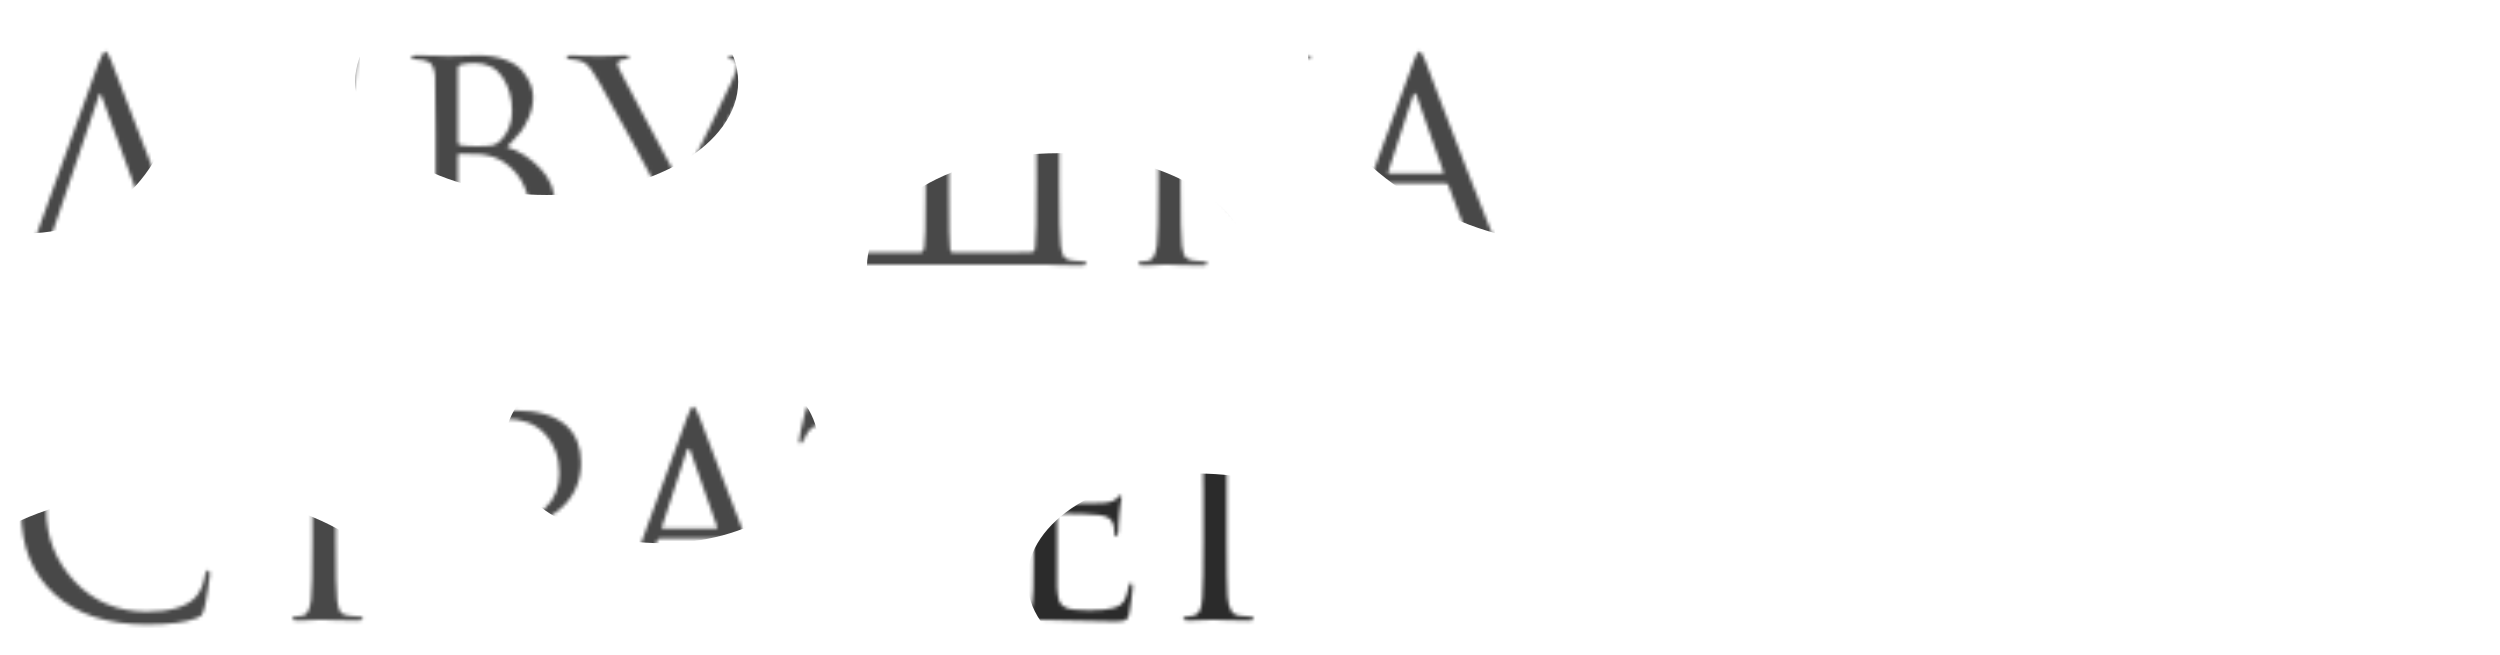 <?xml version="1.0" encoding="UTF-8"?> <svg xmlns="http://www.w3.org/2000/svg" width="718" height="188" viewBox="0 0 718 188" fill="none"> <mask id="mask0_35_19" style="mask-type:alpha" maskUnits="userSpaceOnUse" x="0" y="14" width="439" height="166"> <path d="M22.311 72.568H35.639C40.428 72.568 43.541 72.488 44.978 72.329C45.35 72.222 45.43 71.983 45.217 71.61C43.781 67.832 41.227 60.809 37.555 50.539C33.884 40.27 31.037 32.474 29.015 27.154C28.855 26.781 28.696 26.755 28.536 27.074L14.808 67.54C13.85 70.2 13.371 71.663 13.371 71.93C13.371 72.089 13.531 72.222 13.85 72.329C15.18 72.488 18 72.568 22.311 72.568ZM45.058 76H18.08C13.238 76 9.78 76.08 7.704 76.239C5.682 76.346 4.246 76.772 3.394 77.516C2.596 78.315 2.144 79.618 2.038 81.427C1.931 82.332 1.692 82.784 1.319 82.784C0.947 82.784 0.761 82.305 0.761 81.348C0.761 79.858 0.601 76.905 0.282 72.488C0.228 72.009 0.388 71.77 0.761 71.77C2.357 72.036 4.725 72.169 7.864 72.169C8.343 72.169 8.769 71.823 9.141 71.131L28.297 18.134C29.148 15.9 29.813 14.782 30.292 14.782C30.664 14.782 31.197 15.634 31.888 17.336C32.101 17.815 34.974 25.291 40.508 39.764C46.042 54.184 50.139 64.693 52.8 71.291C53.066 71.876 53.491 72.169 54.077 72.169C58.067 72.169 60.861 72.009 62.457 71.69C62.723 71.637 62.883 71.663 62.936 71.77C62.989 71.823 62.989 72.009 62.936 72.329C62.297 75.734 61.978 78.82 61.978 81.587C61.978 82.385 61.792 82.784 61.42 82.784C61.047 82.784 60.808 82.385 60.701 81.587C60.488 78.182 58.759 76.373 55.513 76.16C53.97 76.053 50.485 76 45.058 76ZM76.393 53.093V39.046C76.393 29.255 76.34 23.509 76.233 21.806C76.127 20.369 75.834 19.332 75.355 18.693C74.93 18.002 74.078 17.523 72.801 17.256C72.642 17.203 72.429 17.177 72.163 17.177C71.897 17.123 71.577 17.097 71.205 17.097C70.886 17.044 70.646 17.017 70.487 17.017C69.795 16.911 69.449 16.751 69.449 16.538C69.449 16.113 69.875 15.9 70.726 15.9C73.386 15.9 76.393 15.979 79.745 16.139C90.706 16.139 96.799 16.113 98.023 16.059C99.991 15.953 101.215 15.793 101.694 15.58C102.12 15.368 102.412 15.261 102.572 15.261C102.785 15.261 102.891 15.501 102.891 15.979C102.891 16.086 102.785 16.538 102.572 17.336C102.412 18.081 102.306 18.879 102.253 19.731L101.934 24.52C101.827 25.424 101.614 25.877 101.295 25.877C100.869 25.877 100.656 25.531 100.656 24.839C100.656 23.775 100.523 22.897 100.257 22.205C99.725 20.555 97.81 19.571 94.511 19.252C93.127 19.092 89.482 19.012 83.576 19.012C83.257 19.012 83.097 19.279 83.097 19.811V41.839C83.097 42.371 83.257 42.638 83.576 42.638C90.813 42.638 95.043 42.584 96.267 42.478C98.289 42.318 99.619 41.866 100.257 41.121C100.683 40.589 101.002 40.323 101.215 40.323C101.481 40.323 101.614 40.536 101.614 40.961C101.614 41.068 101.561 41.307 101.455 41.68C101.401 42.052 101.322 42.584 101.215 43.276C101.109 43.968 101.029 44.686 100.976 45.431C100.869 46.389 100.789 47.533 100.736 48.863C100.683 50.14 100.656 50.805 100.656 50.858C100.55 51.657 100.364 52.056 100.098 52.056C99.725 52.056 99.539 51.63 99.539 50.779C99.539 49.927 99.433 49.182 99.22 48.544C98.847 47.054 97.464 46.176 95.07 45.91C92.675 45.644 88.871 45.511 83.656 45.511C83.284 45.511 83.097 45.697 83.097 46.07V53.093C83.097 53.572 83.097 54.956 83.097 57.244C83.097 59.478 83.097 61.5 83.097 63.309C83.097 65.119 83.097 66.263 83.097 66.742C83.204 68.497 83.416 69.828 83.736 70.732C84.108 71.584 84.773 72.195 85.731 72.568C86.902 73.047 89.11 73.286 92.356 73.286C95.548 73.286 97.943 73.047 99.539 72.568C100.763 72.195 101.667 71.584 102.253 70.732C102.838 69.828 103.29 68.471 103.61 66.662C103.769 65.864 104.009 65.465 104.328 65.465C104.647 65.465 104.807 65.864 104.807 66.662C104.807 67.034 104.674 68.231 104.408 70.253C104.142 72.275 103.929 73.659 103.769 74.404C103.503 75.415 103.131 76 102.652 76.16C102.173 76.373 101.109 76.479 99.459 76.479C97.916 76.479 94.032 76.399 87.806 76.239C81.421 76.08 78.096 76 77.829 76C77.297 76 76.366 76.053 75.036 76.16C73.706 76.266 72.668 76.293 71.923 76.239C71.072 76.239 70.646 76.027 70.646 75.601C70.646 75.388 70.939 75.228 71.524 75.122C72.535 75.016 73.147 74.936 73.36 74.883C74.318 74.67 75.009 74.058 75.435 73.047C75.914 72.036 76.18 70.147 76.233 67.38C76.34 63.23 76.393 58.467 76.393 53.093ZM125.108 53.093V39.046C125.108 29.255 125.055 23.509 124.948 21.806C124.842 20.369 124.549 19.332 124.07 18.693C123.644 18.002 122.793 17.523 121.516 17.256C120.878 17.097 120.106 17.017 119.201 17.017C118.51 17.017 118.164 16.858 118.164 16.538C118.164 16.113 118.59 15.9 119.441 15.9C120.505 15.9 121.756 15.926 123.192 15.979C124.629 15.979 125.853 16.006 126.864 16.059C127.875 16.113 128.407 16.139 128.46 16.139C128.939 16.139 130.163 16.113 132.131 16.059C134.1 15.953 135.776 15.9 137.16 15.9C140.246 15.9 142.906 16.325 145.141 17.177C147.376 18.028 149.025 19.119 150.09 20.449C151.154 21.779 151.925 23.056 152.404 24.28C152.883 25.504 153.123 26.701 153.123 27.872C153.123 29.894 152.697 31.863 151.846 33.778C151.047 35.641 150.223 37.077 149.371 38.088C148.52 39.099 147.27 40.483 145.62 42.239C149.132 43.356 152.298 45.378 155.118 48.304C157.991 51.231 159.428 54.823 159.428 59.079C159.428 63.762 157.645 67.832 154.08 71.291C150.515 74.75 145.514 76.479 139.075 76.479C138.809 76.479 138.357 76.452 137.718 76.399C137.133 76.399 136.415 76.373 135.563 76.319C134.712 76.266 133.967 76.239 133.329 76.239C131.041 76.08 129.418 76 128.46 76C127.609 76 126.332 76.027 124.629 76.08C122.926 76.186 121.596 76.239 120.638 76.239C119.787 76.239 119.361 76.053 119.361 75.681C119.361 75.308 119.76 75.122 120.558 75.122C121.144 75.122 121.782 75.042 122.474 74.883C123.591 74.67 124.336 73.18 124.709 70.413C124.975 68.178 125.108 62.405 125.108 53.093ZM131.493 19.412V40.802C131.493 41.227 131.679 41.52 132.052 41.68C133.329 41.893 134.952 41.999 136.92 41.999C139.262 41.999 140.858 41.893 141.709 41.68C142.561 41.414 143.385 40.828 144.183 39.924C146.099 37.742 147.057 35.055 147.057 31.863C147.057 28.138 146.152 24.919 144.343 22.205C142.587 19.491 139.9 18.134 136.282 18.134C134.792 18.134 133.515 18.267 132.451 18.534C131.812 18.693 131.493 18.986 131.493 19.412ZM131.493 44.713V49.262C131.493 59.957 131.52 65.704 131.573 66.502C131.679 68.098 131.759 69.189 131.812 69.775C131.919 70.307 132.158 70.839 132.531 71.371C132.903 71.903 133.488 72.355 134.286 72.728C135.936 73.526 138.277 73.925 141.31 73.925C142.534 73.925 143.731 73.765 144.902 73.446C146.126 73.073 147.323 72.488 148.493 71.69C149.717 70.892 150.702 69.721 151.447 68.178C152.191 66.582 152.564 64.72 152.564 62.591C152.564 59.718 151.952 56.818 150.728 53.891C149.558 50.965 147.589 48.544 144.822 46.628C143.013 45.404 140.805 44.633 138.197 44.314C137.506 44.207 135.43 44.154 131.972 44.154C131.653 44.154 131.493 44.34 131.493 44.713ZM176.075 76.319C175.224 76.319 174.798 76.133 174.798 75.761C174.798 75.388 175.197 75.202 175.995 75.202C176.58 75.202 177.246 75.175 177.99 75.122C179.906 74.962 181.582 74.377 183.019 73.366C184.455 72.355 185.972 70.599 187.568 68.098C189.377 65.119 190.681 62.751 191.479 60.995C191.798 60.41 191.772 59.718 191.399 58.92C190.016 56.206 186.85 50.326 181.901 41.281C176.953 32.182 173.654 26.249 172.004 23.482C170.461 20.768 169.237 19.066 168.333 18.374C167.482 17.629 165.938 17.177 163.704 17.017C163.065 16.964 162.746 16.751 162.746 16.379C162.746 16.059 163.145 15.9 163.943 15.9C164.741 15.9 166.125 15.953 168.093 16.059C170.115 16.113 171.499 16.139 172.244 16.139C172.403 16.139 173.414 16.113 175.277 16.059C177.139 15.953 178.576 15.9 179.587 15.9C180.332 15.9 180.704 16.033 180.704 16.299C180.704 16.671 180.305 16.911 179.507 17.017C178.07 17.177 177.352 17.629 177.352 18.374C177.352 18.8 177.804 19.864 178.709 21.567C178.975 22.045 180.465 24.866 183.178 30.027C185.945 35.188 188.579 40.11 191.08 44.792C193.634 49.475 195.151 52.242 195.629 53.093C202.068 40.27 206.91 30.373 210.156 23.402C211.22 21.061 211.752 19.412 211.752 18.454C211.752 17.762 211.3 17.336 210.395 17.177C209.597 17.017 209.198 16.751 209.198 16.379C209.198 16.113 209.624 15.979 210.475 15.979C210.901 15.979 211.646 16.006 212.71 16.059C213.827 16.113 214.705 16.139 215.344 16.139C216.089 16.139 217.392 16.113 219.255 16.059C221.117 15.953 222.261 15.9 222.687 15.9C223.485 15.9 223.884 16.059 223.884 16.379C223.884 16.698 223.458 16.911 222.607 17.017C221.277 17.177 220.319 17.363 219.733 17.576C218.669 17.948 217.791 18.507 217.1 19.252C216.461 19.997 215.716 21.247 214.865 23.003C204.542 43.329 197.279 57.882 193.075 66.662C190.894 71.397 189.697 74.271 189.484 75.282C189.431 75.761 189.244 76.027 188.925 76.08C188.127 76.239 183.844 76.319 176.075 76.319ZM297.683 52.056V39.046C297.683 29.255 297.63 23.509 297.524 21.806C297.417 20.369 297.125 19.332 296.646 18.693C296.22 18.002 295.369 17.523 294.092 17.256C293.453 17.097 292.549 17.017 291.378 17.017C290.952 17.017 290.74 16.858 290.74 16.538C290.74 16.113 291.165 15.9 292.017 15.9C293.081 15.9 294.305 15.926 295.688 15.979C297.125 15.979 298.322 16.006 299.28 16.059C300.291 16.113 300.823 16.139 300.876 16.139C300.929 16.139 301.435 16.113 302.393 16.059C303.404 16.006 304.521 15.979 305.745 15.979C307.022 15.926 308.006 15.9 308.698 15.9C309.549 15.9 309.975 16.113 309.975 16.538C309.975 16.858 309.762 17.017 309.336 17.017C308.964 17.017 308.299 17.097 307.341 17.256C306.277 17.469 305.532 17.922 305.106 18.613C304.734 19.305 304.494 20.369 304.388 21.806C304.281 23.509 304.228 29.255 304.228 39.046V53.093C304.228 62.405 304.361 68.178 304.627 70.413C304.787 71.743 305.053 72.781 305.425 73.526C305.851 74.218 306.623 74.643 307.74 74.803C309.23 75.016 310.427 75.122 311.332 75.122C311.757 75.122 311.97 75.282 311.97 75.601C311.97 76.027 311.545 76.239 310.693 76.239C309.416 76.239 307.98 76.213 306.383 76.16C304.84 76.16 303.537 76.133 302.472 76.08C301.461 76.027 300.929 76 300.876 76H237.344C237.291 76 236.785 76 235.827 76C234.869 76.053 233.779 76.106 232.555 76.16C231.331 76.213 230.373 76.239 229.682 76.239C228.83 76.239 228.405 76.027 228.405 75.601C228.405 75.282 228.617 75.122 229.043 75.122C229.682 75.122 230.48 75.016 231.437 74.803C232.608 74.59 233.38 73.127 233.752 70.413C234.018 68.178 234.151 62.405 234.151 53.093V39.046C234.151 29.255 234.098 23.509 233.992 21.806C233.885 20.369 233.592 19.332 233.114 18.693C232.688 18.002 231.837 17.523 230.56 17.256C229.921 17.097 229.016 17.017 227.846 17.017C227.42 17.017 227.207 16.858 227.207 16.538C227.207 16.113 227.633 15.9 228.484 15.9C229.549 15.9 230.799 15.926 232.236 15.979C233.672 15.979 234.896 16.006 235.907 16.059C236.918 16.113 237.45 16.139 237.503 16.139C237.557 16.139 238.062 16.113 239.02 16.059C239.978 16.006 241.068 15.979 242.292 15.979C243.516 15.926 244.474 15.9 245.166 15.9C246.017 15.9 246.443 16.113 246.443 16.538C246.443 16.858 246.23 17.017 245.804 17.017C245.432 17.017 244.766 17.097 243.809 17.256C242.745 17.469 242 17.922 241.574 18.613C241.201 19.305 240.962 20.369 240.856 21.806C240.749 23.509 240.696 29.175 240.696 38.806V51.258C240.696 63.176 240.802 69.854 241.015 71.291C241.068 71.77 241.148 72.062 241.255 72.169C241.414 72.275 241.68 72.355 242.053 72.408C243.17 72.515 250.566 72.568 264.241 72.568C264.827 72.568 265.226 72.142 265.438 71.291C265.704 70.067 265.838 64.587 265.838 54.849V39.046C265.838 29.255 265.811 23.509 265.758 21.806C265.651 20.369 265.359 19.332 264.88 18.693C264.454 18.002 263.603 17.523 262.326 17.256C261.687 17.097 260.889 17.017 259.931 17.017C259.293 17.017 258.973 16.858 258.973 16.538C258.973 16.113 259.399 15.9 260.25 15.9C261.315 15.9 262.539 15.926 263.922 15.979C265.359 15.979 266.556 16.006 267.514 16.059C268.525 16.113 269.057 16.139 269.11 16.139C269.163 16.139 269.669 16.113 270.626 16.059C271.637 16.006 272.755 15.979 273.979 15.979C275.256 15.926 276.24 15.9 276.932 15.9C277.783 15.9 278.209 16.113 278.209 16.538C278.209 16.858 277.996 17.017 277.57 17.017C277.198 17.017 276.533 17.097 275.575 17.256C273.766 17.576 272.781 19.039 272.622 21.646C272.569 23.349 272.542 29.149 272.542 39.046V54.849C272.542 64.746 272.648 70.28 272.861 71.451C272.914 71.77 272.968 72.009 273.021 72.169C273.127 72.275 273.26 72.382 273.42 72.488C273.633 72.541 273.899 72.568 274.218 72.568L296.007 72.488C296.752 72.488 297.178 72.036 297.284 71.131C297.55 68.737 297.683 62.378 297.683 52.056ZM339.057 39.046V44.154C339.802 43.462 341.265 41.972 343.447 39.684C345.682 37.343 348.263 34.656 351.189 31.623C354.116 28.537 356.138 26.435 357.255 25.318C359.49 23.03 360.9 21.487 361.485 20.689C362.07 19.837 362.363 19.145 362.363 18.613C362.363 17.869 362.017 17.363 361.326 17.097C360.847 16.884 360.607 16.645 360.607 16.379C360.607 16.059 361.006 15.9 361.804 15.9C362.549 15.9 363.294 15.953 364.039 16.059C364.784 16.113 365.636 16.139 366.593 16.139C367.498 16.139 369.041 16.113 371.223 16.059C373.457 15.953 374.734 15.9 375.054 15.9C375.958 15.9 376.41 16.086 376.41 16.458C376.41 16.778 376.118 16.964 375.532 17.017C373.936 17.177 372.579 17.496 371.462 17.975C369.546 18.72 366.78 20.848 363.161 24.36C353.424 33.725 347.358 39.764 344.964 42.478C347.411 45.138 351.402 49.315 356.936 55.009C362.523 60.702 366.301 64.454 368.269 66.263C371.515 69.296 374.043 71.397 375.852 72.568C377.661 73.739 379.523 74.51 381.439 74.883C382.13 75.042 382.902 75.122 383.753 75.122C384.498 75.122 384.871 75.308 384.871 75.681C384.871 76.053 384.472 76.239 383.674 76.239H377.767C374.415 76.239 371.967 76 370.424 75.521C368.934 74.989 367.205 73.951 365.236 72.408C362.948 70.599 358.931 66.688 353.184 60.676C347.491 54.61 342.782 49.342 339.057 44.872V53.093C339.057 62.405 339.19 68.178 339.456 70.413C339.616 71.743 339.882 72.781 340.254 73.526C340.68 74.218 341.452 74.643 342.569 74.803C344.059 75.016 345.123 75.122 345.762 75.122C346.4 75.122 346.719 75.308 346.719 75.681C346.719 76.053 346.32 76.239 345.522 76.239C344.245 76.239 342.809 76.213 341.212 76.16C339.669 76.16 338.366 76.133 337.301 76.08C336.29 76.027 335.758 76 335.705 76C335.652 76 335.146 76 334.189 76C333.284 76.053 332.22 76.106 330.996 76.16C329.825 76.213 328.894 76.239 328.203 76.239C327.351 76.239 326.925 76.053 326.925 75.681C326.925 75.308 327.218 75.122 327.803 75.122C328.495 75.122 329.187 75.042 329.879 74.883C331.102 74.617 331.901 73.127 332.273 70.413C332.539 68.178 332.672 62.405 332.672 53.093V39.046C332.672 29.255 332.619 23.509 332.512 21.806C332.353 19.199 331.448 17.709 329.799 17.336C329.001 17.123 328.043 17.017 326.925 17.017C326.34 17.017 326.048 16.858 326.048 16.538C326.048 16.113 326.473 15.9 327.325 15.9C328.123 15.9 329.187 15.926 330.517 15.979C331.847 15.979 333.018 16.006 334.029 16.059C335.093 16.113 335.652 16.139 335.705 16.139C335.758 16.139 336.264 16.113 337.222 16.059C338.233 16.006 339.35 15.979 340.574 15.979C341.851 15.926 342.835 15.9 343.527 15.9C344.378 15.9 344.804 16.086 344.804 16.458C344.804 16.778 344.511 16.964 343.926 17.017L342.17 17.177C341.159 17.283 340.441 17.709 340.015 18.454C339.589 19.199 339.323 20.316 339.217 21.806C339.11 23.509 339.057 29.255 339.057 39.046ZM415.235 52.694H398.075C397.703 52.694 397.437 52.907 397.277 53.333L392.488 67.46C391.743 69.535 391.371 71.318 391.371 72.807C391.371 73.552 391.663 74.138 392.249 74.563C392.834 74.936 393.499 75.122 394.244 75.122H394.962C395.654 75.122 396 75.282 396 75.601C396 76.027 395.521 76.239 394.563 76.239C393.818 76.239 392.674 76.186 391.131 76.08C389.641 76.027 388.79 76 388.577 76C388.524 76 387.38 76.027 385.145 76.08C382.91 76.186 381.048 76.239 379.558 76.239C378.547 76.239 378.042 76.027 378.042 75.601C378.042 75.282 378.414 75.122 379.159 75.122C379.585 75.122 380.223 75.069 381.075 74.962C382.777 74.75 384.108 74.031 385.065 72.807C386.023 71.53 386.928 69.748 387.779 67.46L405.897 17.895C406.642 15.82 407.227 14.782 407.653 14.782C408.079 14.782 408.664 15.74 409.409 17.656C409.622 18.188 410.952 21.7 413.399 28.191C415.9 34.683 418.587 41.68 421.461 49.182C424.387 56.685 426.569 62.219 428.006 65.784C430.134 70.998 432.422 73.951 434.87 74.643C435.827 74.962 436.865 75.122 437.982 75.122C438.568 75.122 438.86 75.282 438.86 75.601C438.86 76.027 438.328 76.239 437.264 76.239C432.582 76.239 428.405 76.186 424.733 76.08C423.137 75.973 422.339 75.787 422.339 75.521C422.339 75.255 422.525 75.069 422.897 74.962C423.642 74.696 423.802 73.978 423.376 72.807L415.954 53.173C415.794 52.854 415.554 52.694 415.235 52.694ZM398.953 49.821H414.198C414.517 49.821 414.623 49.635 414.517 49.262L406.935 27.712C406.562 26.488 406.163 26.488 405.737 27.712L398.714 49.262C398.554 49.635 398.634 49.821 398.953 49.821ZM42.105 179.357C30.93 179.357 22.151 176.484 15.766 170.737C9.327 164.937 6.108 157.062 6.108 147.112C6.108 143.76 6.8 140.088 8.183 136.097C9.567 132.107 11.855 128.515 15.047 125.322C20.741 119.629 28.855 116.782 39.391 116.782C43.648 116.782 47.505 117.102 50.964 117.74C51.709 117.9 54.529 118.299 59.424 118.937C59.903 118.991 60.142 119.283 60.142 119.815C60.142 119.975 60.116 120.241 60.063 120.613C60.01 120.933 59.956 121.438 59.903 122.13C59.85 122.768 59.797 123.487 59.743 124.285C59.69 125.243 59.637 126.786 59.584 128.914C59.531 130.989 59.504 132.186 59.504 132.506C59.451 133.623 59.211 134.182 58.786 134.182C58.36 134.182 58.147 133.623 58.147 132.506C58.147 128.994 57.03 126.28 54.795 124.365C53.305 123.088 51.097 122.023 48.17 121.172C45.297 120.268 42.184 119.815 38.832 119.815C30.585 119.815 24.465 121.757 20.475 125.642C17.761 128.249 15.872 131.255 14.808 134.661C13.797 138.013 13.291 141.95 13.291 146.473C13.291 154.348 16.005 161.186 21.433 166.986C26.913 172.785 33.804 175.685 42.105 175.685C48.756 175.685 53.385 174.355 55.992 171.695C57.482 170.152 58.466 167.917 58.945 164.99C59.105 164.192 59.371 163.793 59.743 163.793C60.116 163.793 60.302 164.192 60.302 164.99C60.302 165.416 60.089 166.932 59.664 169.54C59.291 172.147 58.919 174.036 58.546 175.206C58.333 175.951 58.121 176.457 57.908 176.723C57.695 176.936 57.216 177.202 56.471 177.521C53.438 178.745 48.649 179.357 42.105 179.357ZM96.433 121.332V155.093C96.433 164.405 96.566 170.178 96.832 172.413C96.992 173.743 97.258 174.781 97.63 175.526C98.056 176.217 98.828 176.643 99.945 176.803C101.435 177.016 102.632 177.122 103.537 177.122C103.962 177.122 104.175 177.282 104.175 177.601C104.175 178.027 103.749 178.239 102.898 178.239C101.621 178.239 100.184 178.213 98.588 178.16C97.045 178.16 95.741 178.133 94.677 178.08C93.666 178.027 93.134 178 93.081 178C93.028 178 92.496 178 91.485 178C90.527 178.053 89.409 178.106 88.132 178.16C86.909 178.213 85.951 178.239 85.259 178.239C84.408 178.239 83.982 178.027 83.982 177.601C83.982 177.282 84.195 177.122 84.621 177.122C85.259 177.122 86.057 177.016 87.015 176.803C88.186 176.59 88.957 175.127 89.33 172.413C89.596 170.178 89.729 164.405 89.729 155.093V121.332C88.452 121.332 86.483 121.358 83.823 121.412C81.162 121.465 79.193 121.491 77.916 121.491C75.415 121.545 73.58 121.757 72.409 122.13C71.292 122.449 70.414 123.088 69.775 124.045C69.19 124.95 68.737 125.775 68.418 126.52C68.205 127.052 67.939 127.318 67.62 127.318C67.354 127.318 67.221 127.078 67.221 126.599C67.221 125.748 67.806 122.981 68.977 118.299C69.296 117.288 69.562 116.782 69.775 116.782C69.882 116.782 70.281 116.942 70.972 117.261C71.664 117.527 72.436 117.687 73.287 117.74C75.841 118.006 77.943 118.139 79.592 118.139H109.523C111.864 118.139 113.753 118.006 115.19 117.74C115.509 117.687 115.828 117.634 116.147 117.58C116.52 117.527 116.786 117.474 116.945 117.421C117.158 117.368 117.318 117.341 117.424 117.341C117.69 117.341 117.823 117.66 117.823 118.299C117.823 119.203 117.77 120.853 117.664 123.247C117.611 125.642 117.584 126.919 117.584 127.078C117.584 127.77 117.398 128.116 117.025 128.116C116.653 128.116 116.44 127.664 116.387 126.759C116.387 126.653 116.36 126.52 116.307 126.36C116.307 126.147 116.307 125.988 116.307 125.881C116.041 123.061 112.769 121.598 106.49 121.491C105.372 121.491 103.696 121.465 101.461 121.412C99.227 121.358 97.551 121.332 96.433 121.332ZM134.617 155.093V141.046C134.617 131.255 134.564 125.509 134.457 123.806C134.351 122.369 134.058 121.332 133.579 120.693C133.154 120.001 132.302 119.523 131.025 119.257C130.387 119.097 129.482 119.017 128.312 119.017C127.886 119.017 127.673 118.857 127.673 118.538C127.673 118.113 128.099 117.9 128.95 117.9C130.014 117.9 131.238 117.926 132.622 117.98C134.005 117.98 135.202 118.006 136.213 118.059C137.277 118.113 137.863 118.139 137.969 118.139C138.395 118.139 139.831 118.113 142.279 118.059C144.727 117.953 146.642 117.9 148.026 117.9C154.677 117.9 159.625 119.416 162.871 122.449C165.532 125.003 166.862 128.488 166.862 132.905C166.862 138.119 165 142.429 161.275 145.835C157.55 149.24 152.868 150.943 147.228 150.943C146.376 150.943 145.818 150.916 145.551 150.863C144.966 150.863 144.674 150.677 144.674 150.304C144.674 149.825 145.392 149.586 146.829 149.586C150.766 149.586 154.038 148.336 156.646 145.835C159.306 143.334 160.636 140.035 160.636 135.938C160.636 131.202 159.147 127.318 156.167 124.285C153.56 121.624 149.915 120.294 145.232 120.294C143.689 120.294 142.545 120.454 141.8 120.773C141.375 120.933 141.162 121.438 141.162 122.289V155.093C141.162 164.405 141.295 170.178 141.561 172.413C141.72 173.743 141.986 174.781 142.359 175.526C142.785 176.217 143.556 176.643 144.674 176.803C146.163 177.016 147.361 177.122 148.265 177.122C148.691 177.122 148.904 177.282 148.904 177.601C148.904 178.027 148.478 178.239 147.627 178.239C146.35 178.239 144.913 178.213 143.317 178.16C141.774 178.16 140.47 178.133 139.406 178.08C138.395 178.027 137.863 178 137.809 178H136.373C135.415 178.053 134.298 178.106 133.021 178.16C131.797 178.213 130.839 178.239 130.147 178.239C129.296 178.239 128.87 178.027 128.87 177.601C128.87 177.282 129.083 177.122 129.509 177.122C130.147 177.122 130.945 177.016 131.903 176.803C133.074 176.59 133.845 175.127 134.218 172.413C134.484 170.178 134.617 164.405 134.617 155.093ZM206.658 154.694H189.497C189.125 154.694 188.859 154.907 188.699 155.333L183.91 169.46C183.166 171.535 182.793 173.318 182.793 174.807C182.793 175.552 183.086 176.138 183.671 176.563C184.256 176.936 184.921 177.122 185.666 177.122H186.385C187.076 177.122 187.422 177.282 187.422 177.601C187.422 178.027 186.943 178.239 185.986 178.239C185.241 178.239 184.097 178.186 182.554 178.08C181.064 178.027 180.212 178 180 178C179.946 178 178.802 178.027 176.568 178.08C174.333 178.186 172.47 178.239 170.981 178.239C169.97 178.239 169.464 178.027 169.464 177.601C169.464 177.282 169.836 177.122 170.581 177.122C171.007 177.122 171.646 177.069 172.497 176.962C174.2 176.75 175.53 176.031 176.488 174.807C177.445 173.53 178.35 171.748 179.201 169.46L197.319 119.895C198.064 117.82 198.65 116.782 199.075 116.782C199.501 116.782 200.086 117.74 200.831 119.656C201.044 120.188 202.374 123.7 204.822 130.191C207.323 136.683 210.01 143.68 212.883 151.182C215.81 158.685 217.991 164.219 219.428 167.784C221.556 172.998 223.844 175.951 226.292 176.643C227.25 176.962 228.287 177.122 229.405 177.122C229.99 177.122 230.283 177.282 230.283 177.601C230.283 178.027 229.751 178.239 228.686 178.239C224.004 178.239 219.827 178.186 216.155 178.08C214.559 177.973 213.761 177.787 213.761 177.521C213.761 177.255 213.947 177.069 214.32 176.962C215.065 176.696 215.224 175.978 214.799 174.807L207.376 155.173C207.216 154.854 206.977 154.694 206.658 154.694ZM190.375 151.821H205.62C205.939 151.821 206.046 151.635 205.939 151.262L198.357 129.712C197.984 128.488 197.585 128.488 197.16 129.712L190.136 151.262C189.976 151.635 190.056 151.821 190.375 151.821ZM258.712 121.332V155.093C258.712 164.405 258.845 170.178 259.111 172.413C259.271 173.743 259.537 174.781 259.909 175.526C260.335 176.217 261.107 176.643 262.224 176.803C263.714 177.016 264.911 177.122 265.816 177.122C266.241 177.122 266.454 177.282 266.454 177.601C266.454 178.027 266.029 178.239 265.177 178.239C263.9 178.239 262.463 178.213 260.867 178.16C259.324 178.16 258.02 178.133 256.956 178.08C255.945 178.027 255.413 178 255.36 178C255.307 178 254.775 178 253.764 178C252.806 178.053 251.689 178.106 250.411 178.16C249.188 178.213 248.23 178.239 247.538 178.239C246.687 178.239 246.261 178.027 246.261 177.601C246.261 177.282 246.474 177.122 246.9 177.122C247.538 177.122 248.336 177.016 249.294 176.803C250.465 176.59 251.236 175.127 251.609 172.413C251.875 170.178 252.008 164.405 252.008 155.093V121.332C250.731 121.332 248.762 121.358 246.102 121.412C243.441 121.465 241.472 121.491 240.195 121.491C237.694 121.545 235.859 121.757 234.688 122.13C233.571 122.449 232.693 123.088 232.054 124.045C231.469 124.95 231.017 125.775 230.697 126.52C230.484 127.052 230.218 127.318 229.899 127.318C229.633 127.318 229.5 127.078 229.5 126.599C229.5 125.748 230.085 122.981 231.256 118.299C231.575 117.288 231.841 116.782 232.054 116.782C232.161 116.782 232.56 116.942 233.251 117.261C233.943 117.527 234.715 117.687 235.566 117.74C238.12 118.006 240.222 118.139 241.871 118.139H271.802C274.143 118.139 276.032 118.006 277.469 117.74C277.788 117.687 278.107 117.634 278.426 117.58C278.799 117.527 279.065 117.474 279.225 117.421C279.437 117.368 279.597 117.341 279.703 117.341C279.969 117.341 280.102 117.66 280.102 118.299C280.102 119.203 280.049 120.853 279.943 123.247C279.89 125.642 279.863 126.919 279.863 127.078C279.863 127.77 279.677 128.116 279.304 128.116C278.932 128.116 278.719 127.664 278.666 126.759C278.666 126.653 278.639 126.52 278.586 126.36C278.586 126.147 278.586 125.988 278.586 125.881C278.32 123.061 275.048 121.598 268.769 121.491C267.651 121.491 265.975 121.465 263.741 121.412C261.506 121.358 259.83 121.332 258.712 121.332ZM296.896 155.093V141.046C296.896 131.255 296.843 125.509 296.736 123.806C296.63 122.369 296.337 121.332 295.858 120.693C295.433 120.001 294.581 119.523 293.304 119.257C293.145 119.203 292.932 119.177 292.666 119.177C292.4 119.124 292.08 119.097 291.708 119.097C291.389 119.044 291.149 119.017 290.99 119.017C290.298 118.911 289.952 118.751 289.952 118.538C289.952 118.113 290.378 117.9 291.229 117.9C293.89 117.9 296.896 117.98 300.248 118.139C311.209 118.139 317.302 118.113 318.526 118.059C320.494 117.953 321.718 117.793 322.197 117.58C322.623 117.368 322.915 117.261 323.075 117.261C323.288 117.261 323.394 117.501 323.394 117.98C323.394 118.086 323.288 118.538 323.075 119.336C322.915 120.081 322.809 120.879 322.756 121.731L322.437 126.52C322.33 127.424 322.117 127.877 321.798 127.877C321.372 127.877 321.16 127.531 321.16 126.839C321.16 125.775 321.027 124.897 320.76 124.205C320.228 122.556 318.313 121.571 315.014 121.252C313.63 121.092 309.986 121.012 304.079 121.012C303.76 121.012 303.6 121.279 303.6 121.811V143.839C303.6 144.372 303.76 144.638 304.079 144.638C311.316 144.638 315.546 144.584 316.77 144.478C318.792 144.318 320.122 143.866 320.76 143.121C321.186 142.589 321.505 142.323 321.718 142.323C321.984 142.323 322.117 142.536 322.117 142.961C322.117 143.068 322.064 143.307 321.958 143.68C321.904 144.052 321.825 144.584 321.718 145.276C321.612 145.968 321.532 146.686 321.479 147.431C321.372 148.389 321.293 149.533 321.239 150.863C321.186 152.14 321.16 152.805 321.16 152.858C321.053 153.657 320.867 154.056 320.601 154.056C320.228 154.056 320.042 153.63 320.042 152.779C320.042 151.927 319.936 151.182 319.723 150.544C319.35 149.054 317.967 148.176 315.573 147.91C313.178 147.644 309.374 147.511 304.159 147.511C303.787 147.511 303.6 147.697 303.6 148.07V155.093C303.6 155.572 303.6 156.956 303.6 159.244C303.6 161.478 303.6 163.5 303.6 165.309C303.6 167.119 303.6 168.263 303.6 168.742C303.707 170.497 303.92 171.828 304.239 172.732C304.611 173.584 305.276 174.196 306.234 174.568C307.405 175.047 309.613 175.286 312.859 175.286C316.051 175.286 318.446 175.047 320.042 174.568C321.266 174.196 322.171 173.584 322.756 172.732C323.341 171.828 323.793 170.471 324.113 168.662C324.272 167.864 324.512 167.464 324.831 167.464C325.15 167.464 325.31 167.864 325.31 168.662C325.31 169.034 325.177 170.231 324.911 172.253C324.645 174.275 324.432 175.659 324.272 176.404C324.006 177.415 323.634 178 323.155 178.16C322.676 178.372 321.612 178.479 319.962 178.479C318.419 178.479 314.535 178.399 308.309 178.239C301.924 178.08 298.599 178 298.333 178C297.801 178 296.869 178.053 295.539 178.16C294.209 178.266 293.171 178.293 292.426 178.239C291.575 178.239 291.149 178.027 291.149 177.601C291.149 177.388 291.442 177.228 292.027 177.122C293.038 177.016 293.65 176.936 293.863 176.883C294.821 176.67 295.512 176.058 295.938 175.047C296.417 174.036 296.683 172.147 296.736 169.38C296.843 165.23 296.896 160.467 296.896 155.093ZM352.315 121.97V155.093C352.315 163.394 352.395 168.768 352.555 171.216C352.768 174.728 353.858 176.59 355.827 176.803C356.04 176.856 357.131 176.962 359.099 177.122C359.738 177.175 360.057 177.361 360.057 177.681C360.057 178.053 359.632 178.239 358.78 178.239C357.45 178.239 356.013 178.213 354.47 178.16C352.927 178.16 351.624 178.133 350.559 178.08C349.548 178.027 349.016 178 348.963 178H348.245C345.052 178.16 342.684 178.239 341.141 178.239C340.29 178.239 339.864 178.027 339.864 177.601C339.864 177.335 340.157 177.175 340.742 177.122C341.7 177.016 342.392 176.909 342.817 176.803C343.669 176.59 344.254 176.111 344.573 175.366C344.946 174.621 345.185 173.371 345.292 171.615C345.504 168.582 345.611 163.075 345.611 155.093V141.046C345.611 131.255 345.558 125.509 345.451 123.806C345.345 122.369 345.052 121.332 344.573 120.693C344.148 120.001 343.296 119.523 342.019 119.257C341.86 119.203 341.54 119.177 341.061 119.177C340.583 119.124 340.237 119.097 340.024 119.097C339.119 118.991 338.667 118.804 338.667 118.538C338.667 118.113 339.093 117.9 339.944 117.9C341.008 117.9 342.525 117.953 344.493 118.059C346.515 118.113 348.005 118.139 348.963 118.139C360.829 118.139 367.374 118.113 368.597 118.059C370.832 117.953 372.136 117.793 372.508 117.58C372.828 117.368 373.067 117.261 373.227 117.261C373.546 117.261 373.706 117.501 373.706 117.98C373.706 118.086 373.679 118.272 373.626 118.538C373.572 118.804 373.493 119.124 373.386 119.496C373.333 119.868 373.28 120.188 373.227 120.454C373.12 121.092 372.961 123.034 372.748 126.28C372.748 127.344 372.508 127.877 372.029 127.877C371.71 127.877 371.524 127.531 371.471 126.839C371.311 124.923 370.806 123.593 369.954 122.848C368.837 121.89 367.267 121.385 365.245 121.332L353.034 121.092C352.555 121.092 352.315 121.385 352.315 121.97Z" fill="white"></path> </mask> <g mask="url(#mask0_35_19)"> <path d="M22.311 72.568H35.639C40.428 72.568 43.541 72.488 44.978 72.329C45.35 72.222 45.43 71.983 45.217 71.61C43.781 67.832 41.227 60.809 37.555 50.539C33.884 40.27 31.037 32.474 29.015 27.154C28.855 26.781 28.696 26.755 28.536 27.074L14.808 67.54C13.85 70.2 13.371 71.663 13.371 71.93C13.371 72.089 13.531 72.222 13.85 72.329C15.18 72.488 18 72.568 22.311 72.568ZM45.058 76H18.08C13.238 76 9.78 76.08 7.704 76.239C5.682 76.346 4.246 76.772 3.394 77.516C2.596 78.315 2.144 79.618 2.038 81.427C1.931 82.332 1.692 82.784 1.319 82.784C0.947 82.784 0.761 82.305 0.761 81.348C0.761 79.858 0.601 76.905 0.282 72.488C0.228 72.009 0.388 71.77 0.761 71.77C2.357 72.036 4.725 72.169 7.864 72.169C8.343 72.169 8.769 71.823 9.141 71.131L28.297 18.134C29.148 15.9 29.813 14.782 30.292 14.782C30.664 14.782 31.197 15.634 31.888 17.336C32.101 17.815 34.974 25.291 40.508 39.764C46.042 54.184 50.139 64.693 52.8 71.291C53.066 71.876 53.491 72.169 54.077 72.169C58.067 72.169 60.861 72.009 62.457 71.69C62.723 71.637 62.883 71.663 62.936 71.77C62.989 71.823 62.989 72.009 62.936 72.329C62.297 75.734 61.978 78.82 61.978 81.587C61.978 82.385 61.792 82.784 61.42 82.784C61.047 82.784 60.808 82.385 60.701 81.587C60.488 78.182 58.759 76.373 55.513 76.16C53.97 76.053 50.485 76 45.058 76ZM76.393 53.093V39.046C76.393 29.255 76.34 23.509 76.233 21.806C76.127 20.369 75.834 19.332 75.355 18.693C74.93 18.002 74.078 17.523 72.801 17.256C72.642 17.203 72.429 17.177 72.163 17.177C71.897 17.123 71.577 17.097 71.205 17.097C70.886 17.044 70.646 17.017 70.487 17.017C69.795 16.911 69.449 16.751 69.449 16.538C69.449 16.113 69.875 15.9 70.726 15.9C73.386 15.9 76.393 15.979 79.745 16.139C90.706 16.139 96.799 16.113 98.023 16.059C99.991 15.953 101.215 15.793 101.694 15.58C102.12 15.368 102.412 15.261 102.572 15.261C102.785 15.261 102.891 15.501 102.891 15.979C102.891 16.086 102.785 16.538 102.572 17.336C102.412 18.081 102.306 18.879 102.253 19.731L101.934 24.52C101.827 25.424 101.614 25.877 101.295 25.877C100.869 25.877 100.656 25.531 100.656 24.839C100.656 23.775 100.523 22.897 100.257 22.205C99.725 20.555 97.81 19.571 94.511 19.252C93.127 19.092 89.482 19.012 83.576 19.012C83.257 19.012 83.097 19.279 83.097 19.811V41.839C83.097 42.371 83.257 42.638 83.576 42.638C90.813 42.638 95.043 42.584 96.267 42.478C98.289 42.318 99.619 41.866 100.257 41.121C100.683 40.589 101.002 40.323 101.215 40.323C101.481 40.323 101.614 40.536 101.614 40.961C101.614 41.068 101.561 41.307 101.455 41.68C101.401 42.052 101.322 42.584 101.215 43.276C101.109 43.968 101.029 44.686 100.976 45.431C100.869 46.389 100.789 47.533 100.736 48.863C100.683 50.14 100.656 50.805 100.656 50.858C100.55 51.657 100.364 52.056 100.098 52.056C99.725 52.056 99.539 51.63 99.539 50.779C99.539 49.927 99.433 49.182 99.22 48.544C98.847 47.054 97.464 46.176 95.07 45.91C92.675 45.644 88.871 45.511 83.656 45.511C83.284 45.511 83.097 45.697 83.097 46.07V53.093C83.097 53.572 83.097 54.956 83.097 57.244C83.097 59.478 83.097 61.5 83.097 63.309C83.097 65.119 83.097 66.263 83.097 66.742C83.204 68.497 83.416 69.828 83.736 70.732C84.108 71.584 84.773 72.195 85.731 72.568C86.902 73.047 89.11 73.286 92.356 73.286C95.548 73.286 97.943 73.047 99.539 72.568C100.763 72.195 101.667 71.584 102.253 70.732C102.838 69.828 103.29 68.471 103.61 66.662C103.769 65.864 104.009 65.465 104.328 65.465C104.647 65.465 104.807 65.864 104.807 66.662C104.807 67.034 104.674 68.231 104.408 70.253C104.142 72.275 103.929 73.659 103.769 74.404C103.503 75.415 103.131 76 102.652 76.16C102.173 76.373 101.109 76.479 99.459 76.479C97.916 76.479 94.032 76.399 87.806 76.239C81.421 76.08 78.096 76 77.829 76C77.297 76 76.366 76.053 75.036 76.16C73.706 76.266 72.668 76.293 71.923 76.239C71.072 76.239 70.646 76.027 70.646 75.601C70.646 75.388 70.939 75.228 71.524 75.122C72.535 75.016 73.147 74.936 73.36 74.883C74.318 74.67 75.009 74.058 75.435 73.047C75.914 72.036 76.18 70.147 76.233 67.38C76.34 63.23 76.393 58.467 76.393 53.093ZM125.108 53.093V39.046C125.108 29.255 125.055 23.509 124.948 21.806C124.842 20.369 124.549 19.332 124.07 18.693C123.644 18.002 122.793 17.523 121.516 17.256C120.878 17.097 120.106 17.017 119.201 17.017C118.51 17.017 118.164 16.858 118.164 16.538C118.164 16.113 118.59 15.9 119.441 15.9C120.505 15.9 121.756 15.926 123.192 15.979C124.629 15.979 125.853 16.006 126.864 16.059C127.875 16.113 128.407 16.139 128.46 16.139C128.939 16.139 130.163 16.113 132.131 16.059C134.1 15.953 135.776 15.9 137.16 15.9C140.246 15.9 142.906 16.325 145.141 17.177C147.376 18.028 149.025 19.119 150.09 20.449C151.154 21.779 151.925 23.056 152.404 24.28C152.883 25.504 153.123 26.701 153.123 27.872C153.123 29.894 152.697 31.863 151.846 33.778C151.047 35.641 150.223 37.077 149.371 38.088C148.52 39.099 147.27 40.483 145.62 42.239C149.132 43.356 152.298 45.378 155.118 48.304C157.991 51.231 159.428 54.823 159.428 59.079C159.428 63.762 157.645 67.832 154.08 71.291C150.515 74.75 145.514 76.479 139.075 76.479C138.809 76.479 138.357 76.452 137.718 76.399C137.133 76.399 136.415 76.373 135.563 76.319C134.712 76.266 133.967 76.239 133.329 76.239C131.041 76.08 129.418 76 128.46 76C127.609 76 126.332 76.027 124.629 76.08C122.926 76.186 121.596 76.239 120.638 76.239C119.787 76.239 119.361 76.053 119.361 75.681C119.361 75.308 119.76 75.122 120.558 75.122C121.144 75.122 121.782 75.042 122.474 74.883C123.591 74.67 124.336 73.18 124.709 70.413C124.975 68.178 125.108 62.405 125.108 53.093ZM131.493 19.412V40.802C131.493 41.227 131.679 41.52 132.052 41.68C133.329 41.893 134.952 41.999 136.92 41.999C139.262 41.999 140.858 41.893 141.709 41.68C142.561 41.414 143.385 40.828 144.183 39.924C146.099 37.742 147.057 35.055 147.057 31.863C147.057 28.138 146.152 24.919 144.343 22.205C142.587 19.491 139.9 18.134 136.282 18.134C134.792 18.134 133.515 18.267 132.451 18.534C131.812 18.693 131.493 18.986 131.493 19.412ZM131.493 44.713V49.262C131.493 59.957 131.52 65.704 131.573 66.502C131.679 68.098 131.759 69.189 131.812 69.775C131.919 70.307 132.158 70.839 132.531 71.371C132.903 71.903 133.488 72.355 134.286 72.728C135.936 73.526 138.277 73.925 141.31 73.925C142.534 73.925 143.731 73.765 144.902 73.446C146.126 73.073 147.323 72.488 148.493 71.69C149.717 70.892 150.702 69.721 151.447 68.178C152.191 66.582 152.564 64.72 152.564 62.591C152.564 59.718 151.952 56.818 150.728 53.891C149.558 50.965 147.589 48.544 144.822 46.628C143.013 45.404 140.805 44.633 138.197 44.314C137.506 44.207 135.43 44.154 131.972 44.154C131.653 44.154 131.493 44.34 131.493 44.713ZM176.075 76.319C175.224 76.319 174.798 76.133 174.798 75.761C174.798 75.388 175.197 75.202 175.995 75.202C176.58 75.202 177.246 75.175 177.99 75.122C179.906 74.962 181.582 74.377 183.019 73.366C184.455 72.355 185.972 70.599 187.568 68.098C189.377 65.119 190.681 62.751 191.479 60.995C191.798 60.41 191.772 59.718 191.399 58.92C190.016 56.206 186.85 50.326 181.901 41.281C176.953 32.182 173.654 26.249 172.004 23.482C170.461 20.768 169.237 19.066 168.333 18.374C167.482 17.629 165.938 17.177 163.704 17.017C163.065 16.964 162.746 16.751 162.746 16.379C162.746 16.059 163.145 15.9 163.943 15.9C164.741 15.9 166.125 15.953 168.093 16.059C170.115 16.113 171.499 16.139 172.244 16.139C172.403 16.139 173.414 16.113 175.277 16.059C177.139 15.953 178.576 15.9 179.587 15.9C180.332 15.9 180.704 16.033 180.704 16.299C180.704 16.671 180.305 16.911 179.507 17.017C178.07 17.177 177.352 17.629 177.352 18.374C177.352 18.8 177.804 19.864 178.709 21.567C178.975 22.045 180.465 24.866 183.178 30.027C185.945 35.188 188.579 40.11 191.08 44.792C193.634 49.475 195.151 52.242 195.629 53.093C202.068 40.27 206.91 30.373 210.156 23.402C211.22 21.061 211.752 19.412 211.752 18.454C211.752 17.762 211.3 17.336 210.395 17.177C209.597 17.017 209.198 16.751 209.198 16.379C209.198 16.113 209.624 15.979 210.475 15.979C210.901 15.979 211.646 16.006 212.71 16.059C213.827 16.113 214.705 16.139 215.344 16.139C216.089 16.139 217.392 16.113 219.255 16.059C221.117 15.953 222.261 15.9 222.687 15.9C223.485 15.9 223.884 16.059 223.884 16.379C223.884 16.698 223.458 16.911 222.607 17.017C221.277 17.177 220.319 17.363 219.733 17.576C218.669 17.948 217.791 18.507 217.1 19.252C216.461 19.997 215.716 21.247 214.865 23.003C204.542 43.329 197.279 57.882 193.075 66.662C190.894 71.397 189.697 74.271 189.484 75.282C189.431 75.761 189.244 76.027 188.925 76.08C188.127 76.239 183.844 76.319 176.075 76.319ZM297.683 52.056V39.046C297.683 29.255 297.63 23.509 297.524 21.806C297.417 20.369 297.125 19.332 296.646 18.693C296.22 18.002 295.369 17.523 294.092 17.256C293.453 17.097 292.549 17.017 291.378 17.017C290.952 17.017 290.74 16.858 290.74 16.538C290.74 16.113 291.165 15.9 292.017 15.9C293.081 15.9 294.305 15.926 295.688 15.979C297.125 15.979 298.322 16.006 299.28 16.059C300.291 16.113 300.823 16.139 300.876 16.139C300.929 16.139 301.435 16.113 302.393 16.059C303.404 16.006 304.521 15.979 305.745 15.979C307.022 15.926 308.006 15.9 308.698 15.9C309.549 15.9 309.975 16.113 309.975 16.538C309.975 16.858 309.762 17.017 309.336 17.017C308.964 17.017 308.299 17.097 307.341 17.256C306.277 17.469 305.532 17.922 305.106 18.613C304.734 19.305 304.494 20.369 304.388 21.806C304.281 23.509 304.228 29.255 304.228 39.046V53.093C304.228 62.405 304.361 68.178 304.627 70.413C304.787 71.743 305.053 72.781 305.425 73.526C305.851 74.218 306.623 74.643 307.74 74.803C309.23 75.016 310.427 75.122 311.332 75.122C311.757 75.122 311.97 75.282 311.97 75.601C311.97 76.027 311.545 76.239 310.693 76.239C309.416 76.239 307.98 76.213 306.383 76.16C304.84 76.16 303.537 76.133 302.472 76.08C301.461 76.027 300.929 76 300.876 76H237.344C237.291 76 236.785 76 235.827 76C234.869 76.053 233.779 76.106 232.555 76.16C231.331 76.213 230.373 76.239 229.682 76.239C228.83 76.239 228.405 76.027 228.405 75.601C228.405 75.282 228.617 75.122 229.043 75.122C229.682 75.122 230.48 75.016 231.437 74.803C232.608 74.59 233.38 73.127 233.752 70.413C234.018 68.178 234.151 62.405 234.151 53.093V39.046C234.151 29.255 234.098 23.509 233.992 21.806C233.885 20.369 233.592 19.332 233.114 18.693C232.688 18.002 231.837 17.523 230.56 17.256C229.921 17.097 229.016 17.017 227.846 17.017C227.42 17.017 227.207 16.858 227.207 16.538C227.207 16.113 227.633 15.9 228.484 15.9C229.549 15.9 230.799 15.926 232.236 15.979C233.672 15.979 234.896 16.006 235.907 16.059C236.918 16.113 237.45 16.139 237.503 16.139C237.557 16.139 238.062 16.113 239.02 16.059C239.978 16.006 241.068 15.979 242.292 15.979C243.516 15.926 244.474 15.9 245.166 15.9C246.017 15.9 246.443 16.113 246.443 16.538C246.443 16.858 246.23 17.017 245.804 17.017C245.432 17.017 244.766 17.097 243.809 17.256C242.745 17.469 242 17.922 241.574 18.613C241.201 19.305 240.962 20.369 240.856 21.806C240.749 23.509 240.696 29.175 240.696 38.806V51.258C240.696 63.176 240.802 69.854 241.015 71.291C241.068 71.77 241.148 72.062 241.255 72.169C241.414 72.275 241.68 72.355 242.053 72.408C243.17 72.515 250.566 72.568 264.241 72.568C264.827 72.568 265.226 72.142 265.438 71.291C265.704 70.067 265.838 64.587 265.838 54.849V39.046C265.838 29.255 265.811 23.509 265.758 21.806C265.651 20.369 265.359 19.332 264.88 18.693C264.454 18.002 263.603 17.523 262.326 17.256C261.687 17.097 260.889 17.017 259.931 17.017C259.293 17.017 258.973 16.858 258.973 16.538C258.973 16.113 259.399 15.9 260.25 15.9C261.315 15.9 262.539 15.926 263.922 15.979C265.359 15.979 266.556 16.006 267.514 16.059C268.525 16.113 269.057 16.139 269.11 16.139C269.163 16.139 269.669 16.113 270.626 16.059C271.637 16.006 272.755 15.979 273.979 15.979C275.256 15.926 276.24 15.9 276.932 15.9C277.783 15.9 278.209 16.113 278.209 16.538C278.209 16.858 277.996 17.017 277.57 17.017C277.198 17.017 276.533 17.097 275.575 17.256C273.766 17.576 272.781 19.039 272.622 21.646C272.569 23.349 272.542 29.149 272.542 39.046V54.849C272.542 64.746 272.648 70.28 272.861 71.451C272.914 71.77 272.968 72.009 273.021 72.169C273.127 72.275 273.26 72.382 273.42 72.488C273.633 72.541 273.899 72.568 274.218 72.568L296.007 72.488C296.752 72.488 297.178 72.036 297.284 71.131C297.55 68.737 297.683 62.378 297.683 52.056ZM339.057 39.046V44.154C339.802 43.462 341.265 41.972 343.447 39.684C345.682 37.343 348.263 34.656 351.189 31.623C354.116 28.537 356.138 26.435 357.255 25.318C359.49 23.03 360.9 21.487 361.485 20.689C362.07 19.837 362.363 19.145 362.363 18.613C362.363 17.869 362.017 17.363 361.326 17.097C360.847 16.884 360.607 16.645 360.607 16.379C360.607 16.059 361.006 15.9 361.804 15.9C362.549 15.9 363.294 15.953 364.039 16.059C364.784 16.113 365.636 16.139 366.593 16.139C367.498 16.139 369.041 16.113 371.223 16.059C373.457 15.953 374.734 15.9 375.054 15.9C375.958 15.9 376.41 16.086 376.41 16.458C376.41 16.778 376.118 16.964 375.532 17.017C373.936 17.177 372.579 17.496 371.462 17.975C369.546 18.72 366.78 20.848 363.161 24.36C353.424 33.725 347.358 39.764 344.964 42.478C347.411 45.138 351.402 49.315 356.936 55.009C362.523 60.702 366.301 64.454 368.269 66.263C371.515 69.296 374.043 71.397 375.852 72.568C377.661 73.739 379.523 74.51 381.439 74.883C382.13 75.042 382.902 75.122 383.753 75.122C384.498 75.122 384.871 75.308 384.871 75.681C384.871 76.053 384.472 76.239 383.674 76.239H377.767C374.415 76.239 371.967 76 370.424 75.521C368.934 74.989 367.205 73.951 365.236 72.408C362.948 70.599 358.931 66.688 353.184 60.676C347.491 54.61 342.782 49.342 339.057 44.872V53.093C339.057 62.405 339.19 68.178 339.456 70.413C339.616 71.743 339.882 72.781 340.254 73.526C340.68 74.218 341.452 74.643 342.569 74.803C344.059 75.016 345.123 75.122 345.762 75.122C346.4 75.122 346.719 75.308 346.719 75.681C346.719 76.053 346.32 76.239 345.522 76.239C344.245 76.239 342.809 76.213 341.212 76.16C339.669 76.16 338.366 76.133 337.301 76.08C336.29 76.027 335.758 76 335.705 76C335.652 76 335.146 76 334.189 76C333.284 76.053 332.22 76.106 330.996 76.16C329.825 76.213 328.894 76.239 328.203 76.239C327.351 76.239 326.925 76.053 326.925 75.681C326.925 75.308 327.218 75.122 327.803 75.122C328.495 75.122 329.187 75.042 329.879 74.883C331.102 74.617 331.901 73.127 332.273 70.413C332.539 68.178 332.672 62.405 332.672 53.093V39.046C332.672 29.255 332.619 23.509 332.512 21.806C332.353 19.199 331.448 17.709 329.799 17.336C329.001 17.123 328.043 17.017 326.925 17.017C326.34 17.017 326.048 16.858 326.048 16.538C326.048 16.113 326.473 15.9 327.325 15.9C328.123 15.9 329.187 15.926 330.517 15.979C331.847 15.979 333.018 16.006 334.029 16.059C335.093 16.113 335.652 16.139 335.705 16.139C335.758 16.139 336.264 16.113 337.222 16.059C338.233 16.006 339.35 15.979 340.574 15.979C341.851 15.926 342.835 15.9 343.527 15.9C344.378 15.9 344.804 16.086 344.804 16.458C344.804 16.778 344.511 16.964 343.926 17.017L342.17 17.177C341.159 17.283 340.441 17.709 340.015 18.454C339.589 19.199 339.323 20.316 339.217 21.806C339.11 23.509 339.057 29.255 339.057 39.046ZM415.235 52.694H398.075C397.703 52.694 397.437 52.907 397.277 53.333L392.488 67.46C391.743 69.535 391.371 71.318 391.371 72.807C391.371 73.552 391.663 74.138 392.249 74.563C392.834 74.936 393.499 75.122 394.244 75.122H394.962C395.654 75.122 396 75.282 396 75.601C396 76.027 395.521 76.239 394.563 76.239C393.818 76.239 392.674 76.186 391.131 76.08C389.641 76.027 388.79 76 388.577 76C388.524 76 387.38 76.027 385.145 76.08C382.91 76.186 381.048 76.239 379.558 76.239C378.547 76.239 378.042 76.027 378.042 75.601C378.042 75.282 378.414 75.122 379.159 75.122C379.585 75.122 380.223 75.069 381.075 74.962C382.777 74.75 384.108 74.031 385.065 72.807C386.023 71.53 386.928 69.748 387.779 67.46L405.897 17.895C406.642 15.82 407.227 14.782 407.653 14.782C408.079 14.782 408.664 15.74 409.409 17.656C409.622 18.188 410.952 21.7 413.399 28.191C415.9 34.683 418.587 41.68 421.461 49.182C424.387 56.685 426.569 62.219 428.006 65.784C430.134 70.998 432.422 73.951 434.87 74.643C435.827 74.962 436.865 75.122 437.982 75.122C438.568 75.122 438.86 75.282 438.86 75.601C438.86 76.027 438.328 76.239 437.264 76.239C432.582 76.239 428.405 76.186 424.733 76.08C423.137 75.973 422.339 75.787 422.339 75.521C422.339 75.255 422.525 75.069 422.897 74.962C423.642 74.696 423.802 73.978 423.376 72.807L415.954 53.173C415.794 52.854 415.554 52.694 415.235 52.694ZM398.953 49.821H414.198C414.517 49.821 414.623 49.635 414.517 49.262L406.935 27.712C406.562 26.488 406.163 26.488 405.737 27.712L398.714 49.262C398.554 49.635 398.634 49.821 398.953 49.821ZM42.105 179.357C30.93 179.357 22.151 176.484 15.766 170.737C9.327 164.937 6.108 157.062 6.108 147.112C6.108 143.76 6.8 140.088 8.183 136.097C9.567 132.107 11.855 128.515 15.047 125.322C20.741 119.629 28.855 116.782 39.391 116.782C43.648 116.782 47.505 117.102 50.964 117.74C51.709 117.9 54.529 118.299 59.424 118.937C59.903 118.991 60.142 119.283 60.142 119.815C60.142 119.975 60.116 120.241 60.063 120.613C60.01 120.933 59.956 121.438 59.903 122.13C59.85 122.768 59.797 123.487 59.743 124.285C59.69 125.243 59.637 126.786 59.584 128.914C59.531 130.989 59.504 132.186 59.504 132.506C59.451 133.623 59.211 134.182 58.786 134.182C58.36 134.182 58.147 133.623 58.147 132.506C58.147 128.994 57.03 126.28 54.795 124.365C53.305 123.088 51.097 122.023 48.17 121.172C45.297 120.268 42.184 119.815 38.832 119.815C30.585 119.815 24.465 121.757 20.475 125.642C17.761 128.249 15.872 131.255 14.808 134.661C13.797 138.013 13.291 141.95 13.291 146.473C13.291 154.348 16.005 161.186 21.433 166.986C26.913 172.785 33.804 175.685 42.105 175.685C48.756 175.685 53.385 174.355 55.992 171.695C57.482 170.152 58.466 167.917 58.945 164.99C59.105 164.192 59.371 163.793 59.743 163.793C60.116 163.793 60.302 164.192 60.302 164.99C60.302 165.416 60.089 166.932 59.664 169.54C59.291 172.147 58.919 174.036 58.546 175.206C58.333 175.951 58.121 176.457 57.908 176.723C57.695 176.936 57.216 177.202 56.471 177.521C53.438 178.745 48.649 179.357 42.105 179.357ZM96.433 121.332V155.093C96.433 164.405 96.566 170.178 96.832 172.413C96.992 173.743 97.258 174.781 97.63 175.526C98.056 176.217 98.828 176.643 99.945 176.803C101.435 177.016 102.632 177.122 103.537 177.122C103.962 177.122 104.175 177.282 104.175 177.601C104.175 178.027 103.749 178.239 102.898 178.239C101.621 178.239 100.184 178.213 98.588 178.16C97.045 178.16 95.741 178.133 94.677 178.08C93.666 178.027 93.134 178 93.081 178C93.028 178 92.496 178 91.485 178C90.527 178.053 89.409 178.106 88.132 178.16C86.909 178.213 85.951 178.239 85.259 178.239C84.408 178.239 83.982 178.027 83.982 177.601C83.982 177.282 84.195 177.122 84.621 177.122C85.259 177.122 86.057 177.016 87.015 176.803C88.186 176.59 88.957 175.127 89.33 172.413C89.596 170.178 89.729 164.405 89.729 155.093V121.332C88.452 121.332 86.483 121.358 83.823 121.412C81.162 121.465 79.193 121.491 77.916 121.491C75.415 121.545 73.58 121.757 72.409 122.13C71.292 122.449 70.414 123.088 69.775 124.045C69.19 124.95 68.737 125.775 68.418 126.52C68.205 127.052 67.939 127.318 67.62 127.318C67.354 127.318 67.221 127.078 67.221 126.599C67.221 125.748 67.806 122.981 68.977 118.299C69.296 117.288 69.562 116.782 69.775 116.782C69.882 116.782 70.281 116.942 70.972 117.261C71.664 117.527 72.436 117.687 73.287 117.74C75.841 118.006 77.943 118.139 79.592 118.139H109.523C111.864 118.139 113.753 118.006 115.19 117.74C115.509 117.687 115.828 117.634 116.147 117.58C116.52 117.527 116.786 117.474 116.945 117.421C117.158 117.368 117.318 117.341 117.424 117.341C117.69 117.341 117.823 117.66 117.823 118.299C117.823 119.203 117.77 120.853 117.664 123.247C117.611 125.642 117.584 126.919 117.584 127.078C117.584 127.77 117.398 128.116 117.025 128.116C116.653 128.116 116.44 127.664 116.387 126.759C116.387 126.653 116.36 126.52 116.307 126.36C116.307 126.147 116.307 125.988 116.307 125.881C116.041 123.061 112.769 121.598 106.49 121.491C105.372 121.491 103.696 121.465 101.461 121.412C99.227 121.358 97.551 121.332 96.433 121.332ZM134.617 155.093V141.046C134.617 131.255 134.564 125.509 134.457 123.806C134.351 122.369 134.058 121.332 133.579 120.693C133.154 120.001 132.302 119.523 131.025 119.257C130.387 119.097 129.482 119.017 128.312 119.017C127.886 119.017 127.673 118.857 127.673 118.538C127.673 118.113 128.099 117.9 128.95 117.9C130.014 117.9 131.238 117.926 132.622 117.98C134.005 117.98 135.202 118.006 136.213 118.059C137.277 118.113 137.863 118.139 137.969 118.139C138.395 118.139 139.831 118.113 142.279 118.059C144.727 117.953 146.642 117.9 148.026 117.9C154.677 117.9 159.625 119.416 162.871 122.449C165.532 125.003 166.862 128.488 166.862 132.905C166.862 138.119 165 142.429 161.275 145.835C157.55 149.24 152.868 150.943 147.228 150.943C146.376 150.943 145.818 150.916 145.551 150.863C144.966 150.863 144.674 150.677 144.674 150.304C144.674 149.825 145.392 149.586 146.829 149.586C150.766 149.586 154.038 148.336 156.646 145.835C159.306 143.334 160.636 140.035 160.636 135.938C160.636 131.202 159.147 127.318 156.167 124.285C153.56 121.624 149.915 120.294 145.232 120.294C143.689 120.294 142.545 120.454 141.8 120.773C141.375 120.933 141.162 121.438 141.162 122.289V155.093C141.162 164.405 141.295 170.178 141.561 172.413C141.72 173.743 141.986 174.781 142.359 175.526C142.785 176.217 143.556 176.643 144.674 176.803C146.163 177.016 147.361 177.122 148.265 177.122C148.691 177.122 148.904 177.282 148.904 177.601C148.904 178.027 148.478 178.239 147.627 178.239C146.35 178.239 144.913 178.213 143.317 178.16C141.774 178.16 140.47 178.133 139.406 178.08C138.395 178.027 137.863 178 137.809 178H136.373C135.415 178.053 134.298 178.106 133.021 178.16C131.797 178.213 130.839 178.239 130.147 178.239C129.296 178.239 128.87 178.027 128.87 177.601C128.87 177.282 129.083 177.122 129.509 177.122C130.147 177.122 130.945 177.016 131.903 176.803C133.074 176.59 133.845 175.127 134.218 172.413C134.484 170.178 134.617 164.405 134.617 155.093ZM206.658 154.694H189.497C189.125 154.694 188.859 154.907 188.699 155.333L183.91 169.46C183.166 171.535 182.793 173.318 182.793 174.807C182.793 175.552 183.086 176.138 183.671 176.563C184.256 176.936 184.921 177.122 185.666 177.122H186.385C187.076 177.122 187.422 177.282 187.422 177.601C187.422 178.027 186.943 178.239 185.986 178.239C185.241 178.239 184.097 178.186 182.554 178.08C181.064 178.027 180.212 178 180 178C179.946 178 178.802 178.027 176.568 178.08C174.333 178.186 172.47 178.239 170.981 178.239C169.97 178.239 169.464 178.027 169.464 177.601C169.464 177.282 169.836 177.122 170.581 177.122C171.007 177.122 171.646 177.069 172.497 176.962C174.2 176.75 175.53 176.031 176.488 174.807C177.445 173.53 178.35 171.748 179.201 169.46L197.319 119.895C198.064 117.82 198.65 116.782 199.075 116.782C199.501 116.782 200.086 117.74 200.831 119.656C201.044 120.188 202.374 123.7 204.822 130.191C207.323 136.683 210.01 143.68 212.883 151.182C215.81 158.685 217.991 164.219 219.428 167.784C221.556 172.998 223.844 175.951 226.292 176.643C227.25 176.962 228.287 177.122 229.405 177.122C229.99 177.122 230.283 177.282 230.283 177.601C230.283 178.027 229.751 178.239 228.686 178.239C224.004 178.239 219.827 178.186 216.155 178.08C214.559 177.973 213.761 177.787 213.761 177.521C213.761 177.255 213.947 177.069 214.32 176.962C215.065 176.696 215.224 175.978 214.799 174.807L207.376 155.173C207.216 154.854 206.977 154.694 206.658 154.694ZM190.375 151.821H205.62C205.939 151.821 206.046 151.635 205.939 151.262L198.357 129.712C197.984 128.488 197.585 128.488 197.16 129.712L190.136 151.262C189.976 151.635 190.056 151.821 190.375 151.821ZM258.712 121.332V155.093C258.712 164.405 258.845 170.178 259.111 172.413C259.271 173.743 259.537 174.781 259.909 175.526C260.335 176.217 261.107 176.643 262.224 176.803C263.714 177.016 264.911 177.122 265.816 177.122C266.241 177.122 266.454 177.282 266.454 177.601C266.454 178.027 266.029 178.239 265.177 178.239C263.9 178.239 262.463 178.213 260.867 178.16C259.324 178.16 258.02 178.133 256.956 178.08C255.945 178.027 255.413 178 255.36 178C255.307 178 254.775 178 253.764 178C252.806 178.053 251.689 178.106 250.411 178.16C249.188 178.213 248.23 178.239 247.538 178.239C246.687 178.239 246.261 178.027 246.261 177.601C246.261 177.282 246.474 177.122 246.9 177.122C247.538 177.122 248.336 177.016 249.294 176.803C250.465 176.59 251.236 175.127 251.609 172.413C251.875 170.178 252.008 164.405 252.008 155.093V121.332C250.731 121.332 248.762 121.358 246.102 121.412C243.441 121.465 241.472 121.491 240.195 121.491C237.694 121.545 235.859 121.757 234.688 122.13C233.571 122.449 232.693 123.088 232.054 124.045C231.469 124.95 231.017 125.775 230.697 126.52C230.484 127.052 230.218 127.318 229.899 127.318C229.633 127.318 229.5 127.078 229.5 126.599C229.5 125.748 230.085 122.981 231.256 118.299C231.575 117.288 231.841 116.782 232.054 116.782C232.161 116.782 232.56 116.942 233.251 117.261C233.943 117.527 234.715 117.687 235.566 117.74C238.12 118.006 240.222 118.139 241.871 118.139H271.802C274.143 118.139 276.032 118.006 277.469 117.74C277.788 117.687 278.107 117.634 278.426 117.58C278.799 117.527 279.065 117.474 279.225 117.421C279.437 117.368 279.597 117.341 279.703 117.341C279.969 117.341 280.102 117.66 280.102 118.299C280.102 119.203 280.049 120.853 279.943 123.247C279.89 125.642 279.863 126.919 279.863 127.078C279.863 127.77 279.677 128.116 279.304 128.116C278.932 128.116 278.719 127.664 278.666 126.759C278.666 126.653 278.639 126.52 278.586 126.36C278.586 126.147 278.586 125.988 278.586 125.881C278.32 123.061 275.048 121.598 268.769 121.491C267.651 121.491 265.975 121.465 263.741 121.412C261.506 121.358 259.83 121.332 258.712 121.332ZM296.896 155.093V141.046C296.896 131.255 296.843 125.509 296.736 123.806C296.63 122.369 296.337 121.332 295.858 120.693C295.433 120.001 294.581 119.523 293.304 119.257C293.145 119.203 292.932 119.177 292.666 119.177C292.4 119.124 292.08 119.097 291.708 119.097C291.389 119.044 291.149 119.017 290.99 119.017C290.298 118.911 289.952 118.751 289.952 118.538C289.952 118.113 290.378 117.9 291.229 117.9C293.89 117.9 296.896 117.98 300.248 118.139C311.209 118.139 317.302 118.113 318.526 118.059C320.494 117.953 321.718 117.793 322.197 117.58C322.623 117.368 322.915 117.261 323.075 117.261C323.288 117.261 323.394 117.501 323.394 117.98C323.394 118.086 323.288 118.538 323.075 119.336C322.915 120.081 322.809 120.879 322.756 121.731L322.437 126.52C322.33 127.424 322.117 127.877 321.798 127.877C321.372 127.877 321.16 127.531 321.16 126.839C321.16 125.775 321.027 124.897 320.76 124.205C320.228 122.556 318.313 121.571 315.014 121.252C313.63 121.092 309.986 121.012 304.079 121.012C303.76 121.012 303.6 121.279 303.6 121.811V143.839C303.6 144.372 303.76 144.638 304.079 144.638C311.316 144.638 315.546 144.584 316.77 144.478C318.792 144.318 320.122 143.866 320.76 143.121C321.186 142.589 321.505 142.323 321.718 142.323C321.984 142.323 322.117 142.536 322.117 142.961C322.117 143.068 322.064 143.307 321.958 143.68C321.904 144.052 321.825 144.584 321.718 145.276C321.612 145.968 321.532 146.686 321.479 147.431C321.372 148.389 321.293 149.533 321.239 150.863C321.186 152.14 321.16 152.805 321.16 152.858C321.053 153.657 320.867 154.056 320.601 154.056C320.228 154.056 320.042 153.63 320.042 152.779C320.042 151.927 319.936 151.182 319.723 150.544C319.35 149.054 317.967 148.176 315.573 147.91C313.178 147.644 309.374 147.511 304.159 147.511C303.787 147.511 303.6 147.697 303.6 148.07V155.093C303.6 155.572 303.6 156.956 303.6 159.244C303.6 161.478 303.6 163.5 303.6 165.309C303.6 167.119 303.6 168.263 303.6 168.742C303.707 170.497 303.92 171.828 304.239 172.732C304.611 173.584 305.276 174.196 306.234 174.568C307.405 175.047 309.613 175.286 312.859 175.286C316.051 175.286 318.446 175.047 320.042 174.568C321.266 174.196 322.171 173.584 322.756 172.732C323.341 171.828 323.793 170.471 324.113 168.662C324.272 167.864 324.512 167.464 324.831 167.464C325.15 167.464 325.31 167.864 325.31 168.662C325.31 169.034 325.177 170.231 324.911 172.253C324.645 174.275 324.432 175.659 324.272 176.404C324.006 177.415 323.634 178 323.155 178.16C322.676 178.372 321.612 178.479 319.962 178.479C318.419 178.479 314.535 178.399 308.309 178.239C301.924 178.08 298.599 178 298.333 178C297.801 178 296.869 178.053 295.539 178.16C294.209 178.266 293.171 178.293 292.426 178.239C291.575 178.239 291.149 178.027 291.149 177.601C291.149 177.388 291.442 177.228 292.027 177.122C293.038 177.016 293.65 176.936 293.863 176.883C294.821 176.67 295.512 176.058 295.938 175.047C296.417 174.036 296.683 172.147 296.736 169.38C296.843 165.23 296.896 160.467 296.896 155.093ZM352.315 121.97V155.093C352.315 163.394 352.395 168.768 352.555 171.216C352.768 174.728 353.858 176.59 355.827 176.803C356.04 176.856 357.131 176.962 359.099 177.122C359.738 177.175 360.057 177.361 360.057 177.681C360.057 178.053 359.632 178.239 358.78 178.239C357.45 178.239 356.013 178.213 354.47 178.16C352.927 178.16 351.624 178.133 350.559 178.08C349.548 178.027 349.016 178 348.963 178H348.245C345.052 178.16 342.684 178.239 341.141 178.239C340.29 178.239 339.864 178.027 339.864 177.601C339.864 177.335 340.157 177.175 340.742 177.122C341.7 177.016 342.392 176.909 342.817 176.803C343.669 176.59 344.254 176.111 344.573 175.366C344.946 174.621 345.185 173.371 345.292 171.615C345.504 168.582 345.611 163.075 345.611 155.093V141.046C345.611 131.255 345.558 125.509 345.451 123.806C345.345 122.369 345.052 121.332 344.573 120.693C344.148 120.001 343.296 119.523 342.019 119.257C341.86 119.203 341.54 119.177 341.061 119.177C340.583 119.124 340.237 119.097 340.024 119.097C339.119 118.991 338.667 118.804 338.667 118.538C338.667 118.113 339.093 117.9 339.944 117.9C341.008 117.9 342.525 117.953 344.493 118.059C346.515 118.113 348.005 118.139 348.963 118.139C360.829 118.139 367.374 118.113 368.597 118.059C370.832 117.953 372.136 117.793 372.508 117.58C372.828 117.368 373.067 117.261 373.227 117.261C373.546 117.261 373.706 117.501 373.706 117.98C373.706 118.086 373.679 118.272 373.626 118.538C373.572 118.804 373.493 119.124 373.386 119.496C373.333 119.868 373.28 120.188 373.227 120.454C373.12 121.092 372.961 123.034 372.748 126.28C372.748 127.344 372.508 127.877 372.029 127.877C371.71 127.877 371.524 127.531 371.471 126.839C371.311 124.923 370.806 123.593 369.954 122.848C368.837 121.89 367.267 121.385 365.245 121.332L353.034 121.092C352.555 121.092 352.315 121.385 352.315 121.97Z" fill="white"></path> <g filter="url(#filter0_f_35_19)"> <circle cx="8" cy="25" r="42" fill="#484848"></circle> </g> <g filter="url(#filter1_f_35_19)"> <ellipse cx="157" cy="23.5" rx="55" ry="32.5" fill="#484848"></ellipse> </g> <g filter="url(#filter2_f_35_19)"> <ellipse cx="304" cy="76.5" rx="55" ry="32.5" fill="#484848"></ellipse> </g> <g filter="url(#filter3_f_35_19)"> <ellipse cx="426.788" cy="31.183" rx="55" ry="32.5" transform="rotate(27.431 426.788 31.183)" fill="#484848"></ellipse> </g> <g filter="url(#filter4_f_35_19)"> <ellipse cx="49" cy="178.5" rx="68" ry="37.5" fill="#484848"></ellipse> </g> <g filter="url(#filter5_f_35_19)"> <ellipse cx="190" cy="127.5" rx="45" ry="28.5" fill="#484848"></ellipse> </g> <g filter="url(#filter6_f_35_19)"> <ellipse cx="344" cy="166.5" rx="49" ry="30.5" fill="#2B2B2B"></ellipse> </g> </g> <defs> <filter id="filter0_f_35_19" x="-84" y="-67" width="184" height="184" filterUnits="userSpaceOnUse" color-interpolation-filters="sRGB"> <feFlood flood-opacity="0" result="BackgroundImageFix"></feFlood> <feBlend mode="normal" in="SourceGraphic" in2="BackgroundImageFix" result="shape"></feBlend> <feGaussianBlur stdDeviation="25" result="effect1_foregroundBlur_35_19"></feGaussianBlur> </filter> <filter id="filter1_f_35_19" x="52" y="-59" width="210" height="165" filterUnits="userSpaceOnUse" color-interpolation-filters="sRGB"> <feFlood flood-opacity="0" result="BackgroundImageFix"></feFlood> <feBlend mode="normal" in="SourceGraphic" in2="BackgroundImageFix" result="shape"></feBlend> <feGaussianBlur stdDeviation="25" result="effect1_foregroundBlur_35_19"></feGaussianBlur> </filter> <filter id="filter2_f_35_19" x="199" y="-6" width="210" height="165" filterUnits="userSpaceOnUse" color-interpolation-filters="sRGB"> <feFlood flood-opacity="0" result="BackgroundImageFix"></feFlood> <feBlend mode="normal" in="SourceGraphic" in2="BackgroundImageFix" result="shape"></feBlend> <feGaussianBlur stdDeviation="25" result="effect1_foregroundBlur_35_19"></feGaussianBlur> </filter> <filter id="filter3_f_35_19" x="325.714" y="-57.211" width="202.148" height="176.788" filterUnits="userSpaceOnUse" color-interpolation-filters="sRGB"> <feFlood flood-opacity="0" result="BackgroundImageFix"></feFlood> <feBlend mode="normal" in="SourceGraphic" in2="BackgroundImageFix" result="shape"></feBlend> <feGaussianBlur stdDeviation="25" result="effect1_foregroundBlur_35_19"></feGaussianBlur> </filter> <filter id="filter4_f_35_19" x="-69" y="91" width="236" height="175" filterUnits="userSpaceOnUse" color-interpolation-filters="sRGB"> <feFlood flood-opacity="0" result="BackgroundImageFix"></feFlood> <feBlend mode="normal" in="SourceGraphic" in2="BackgroundImageFix" result="shape"></feBlend> <feGaussianBlur stdDeviation="25" result="effect1_foregroundBlur_35_19"></feGaussianBlur> </filter> <filter id="filter5_f_35_19" x="95" y="49" width="190" height="157" filterUnits="userSpaceOnUse" color-interpolation-filters="sRGB"> <feFlood flood-opacity="0" result="BackgroundImageFix"></feFlood> <feBlend mode="normal" in="SourceGraphic" in2="BackgroundImageFix" result="shape"></feBlend> <feGaussianBlur stdDeviation="25" result="effect1_foregroundBlur_35_19"></feGaussianBlur> </filter> <filter id="filter6_f_35_19" x="245" y="86" width="198" height="161" filterUnits="userSpaceOnUse" color-interpolation-filters="sRGB"> <feFlood flood-opacity="0" result="BackgroundImageFix"></feFlood> <feBlend mode="normal" in="SourceGraphic" in2="BackgroundImageFix" result="shape"></feBlend> <feGaussianBlur stdDeviation="25" result="effect1_foregroundBlur_35_19"></feGaussianBlur> </filter> </defs> </svg> 